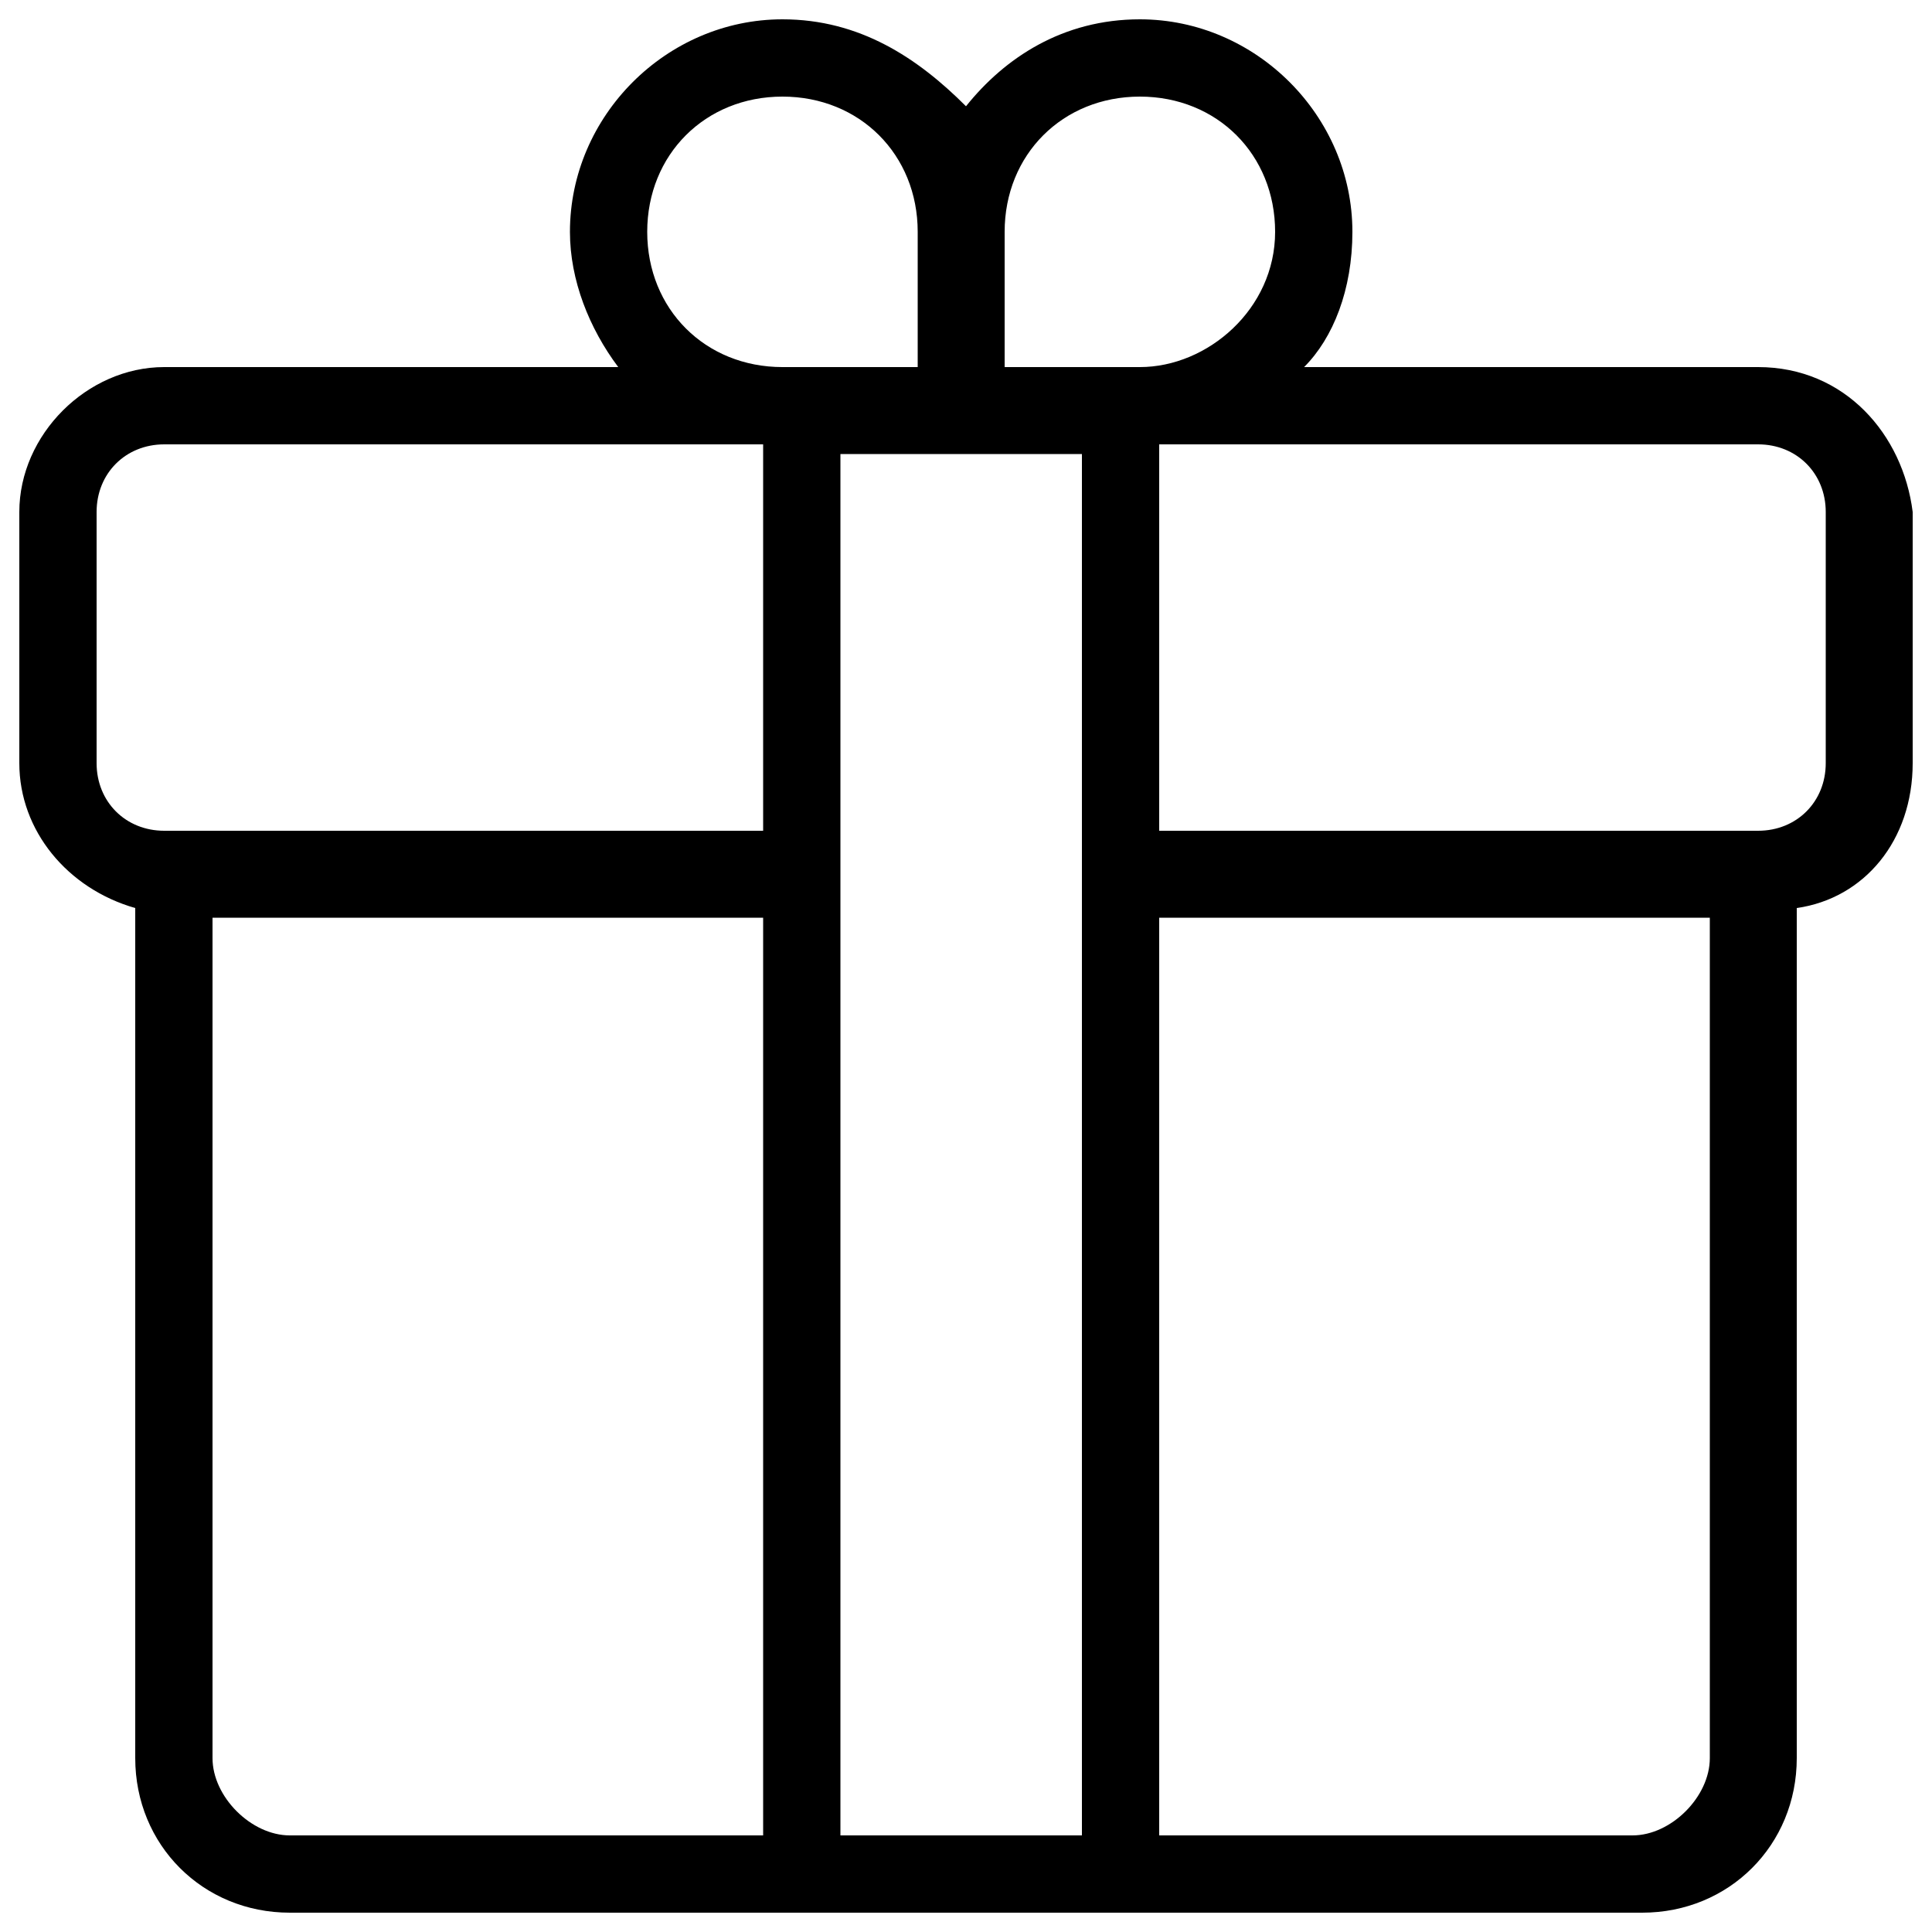 <?xml version="1.0" encoding="utf-8"?>
<!-- Generator: Adobe Illustrator 23.0.2, SVG Export Plug-In . SVG Version: 6.00 Build 0)  -->
<svg version="1.1" id="Capa_1" xmlns="http://www.w3.org/2000/svg" xmlns:xlink="http://www.w3.org/1999/xlink" x="0px" y="0px"
	 viewBox="0 0 20 20" style="enable-background:new 0 0 20 20;" xml:space="preserve">
<g>
	<path d="M18.2,3.8h-4.7C13.8,3.5,14,3,14,2.4c0-1.2-1-2.2-2.2-2.2c-0.8,0-1.4,0.4-1.8,0.9C9.5,0.6,8.9,0.2,8.1,0.2
		c-1.2,0-2.2,1-2.2,2.2c0,0.5,0.2,1,0.5,1.4H1.7c-0.8,0-1.5,0.7-1.5,1.5v2.6c0,0.7,0.5,1.3,1.2,1.5v8.8c0,0.9,0.7,1.6,1.6,1.6h14
		c0.9,0,1.6-0.7,1.6-1.6V9.4c0.7-0.1,1.2-0.7,1.2-1.5V5.3C19.7,4.5,19.1,3.8,18.2,3.8z M7.9,19H3c-0.4,0-0.8-0.4-0.8-0.8V9.5h5.7V19
		z M7.9,8.6H1.7C1.3,8.6,1,8.3,1,7.9V5.3c0-0.4,0.3-0.7,0.7-0.7h6.2V8.6z M6.7,2.4C6.7,1.6,7.3,1,8.1,1s1.4,0.6,1.4,1.4v1.4H8.1
		C7.3,3.8,6.7,3.2,6.7,2.4z M11.2,19H8.7V4.7h2.5C11.2,4.7,11.2,19,11.2,19z M10.4,3.8V2.4C10.4,1.6,11,1,11.8,1
		c0.8,0,1.4,0.6,1.4,1.4s-0.7,1.4-1.4,1.4H10.4z M17.7,18.2c0,0.4-0.4,0.8-0.8,0.8H12V9.5h5.7V18.2z M18.9,7.9
		c0,0.4-0.3,0.7-0.7,0.7H12v-4h6.2c0.4,0,0.7,0.3,0.7,0.7V7.9z"/>
</g>
</svg>
